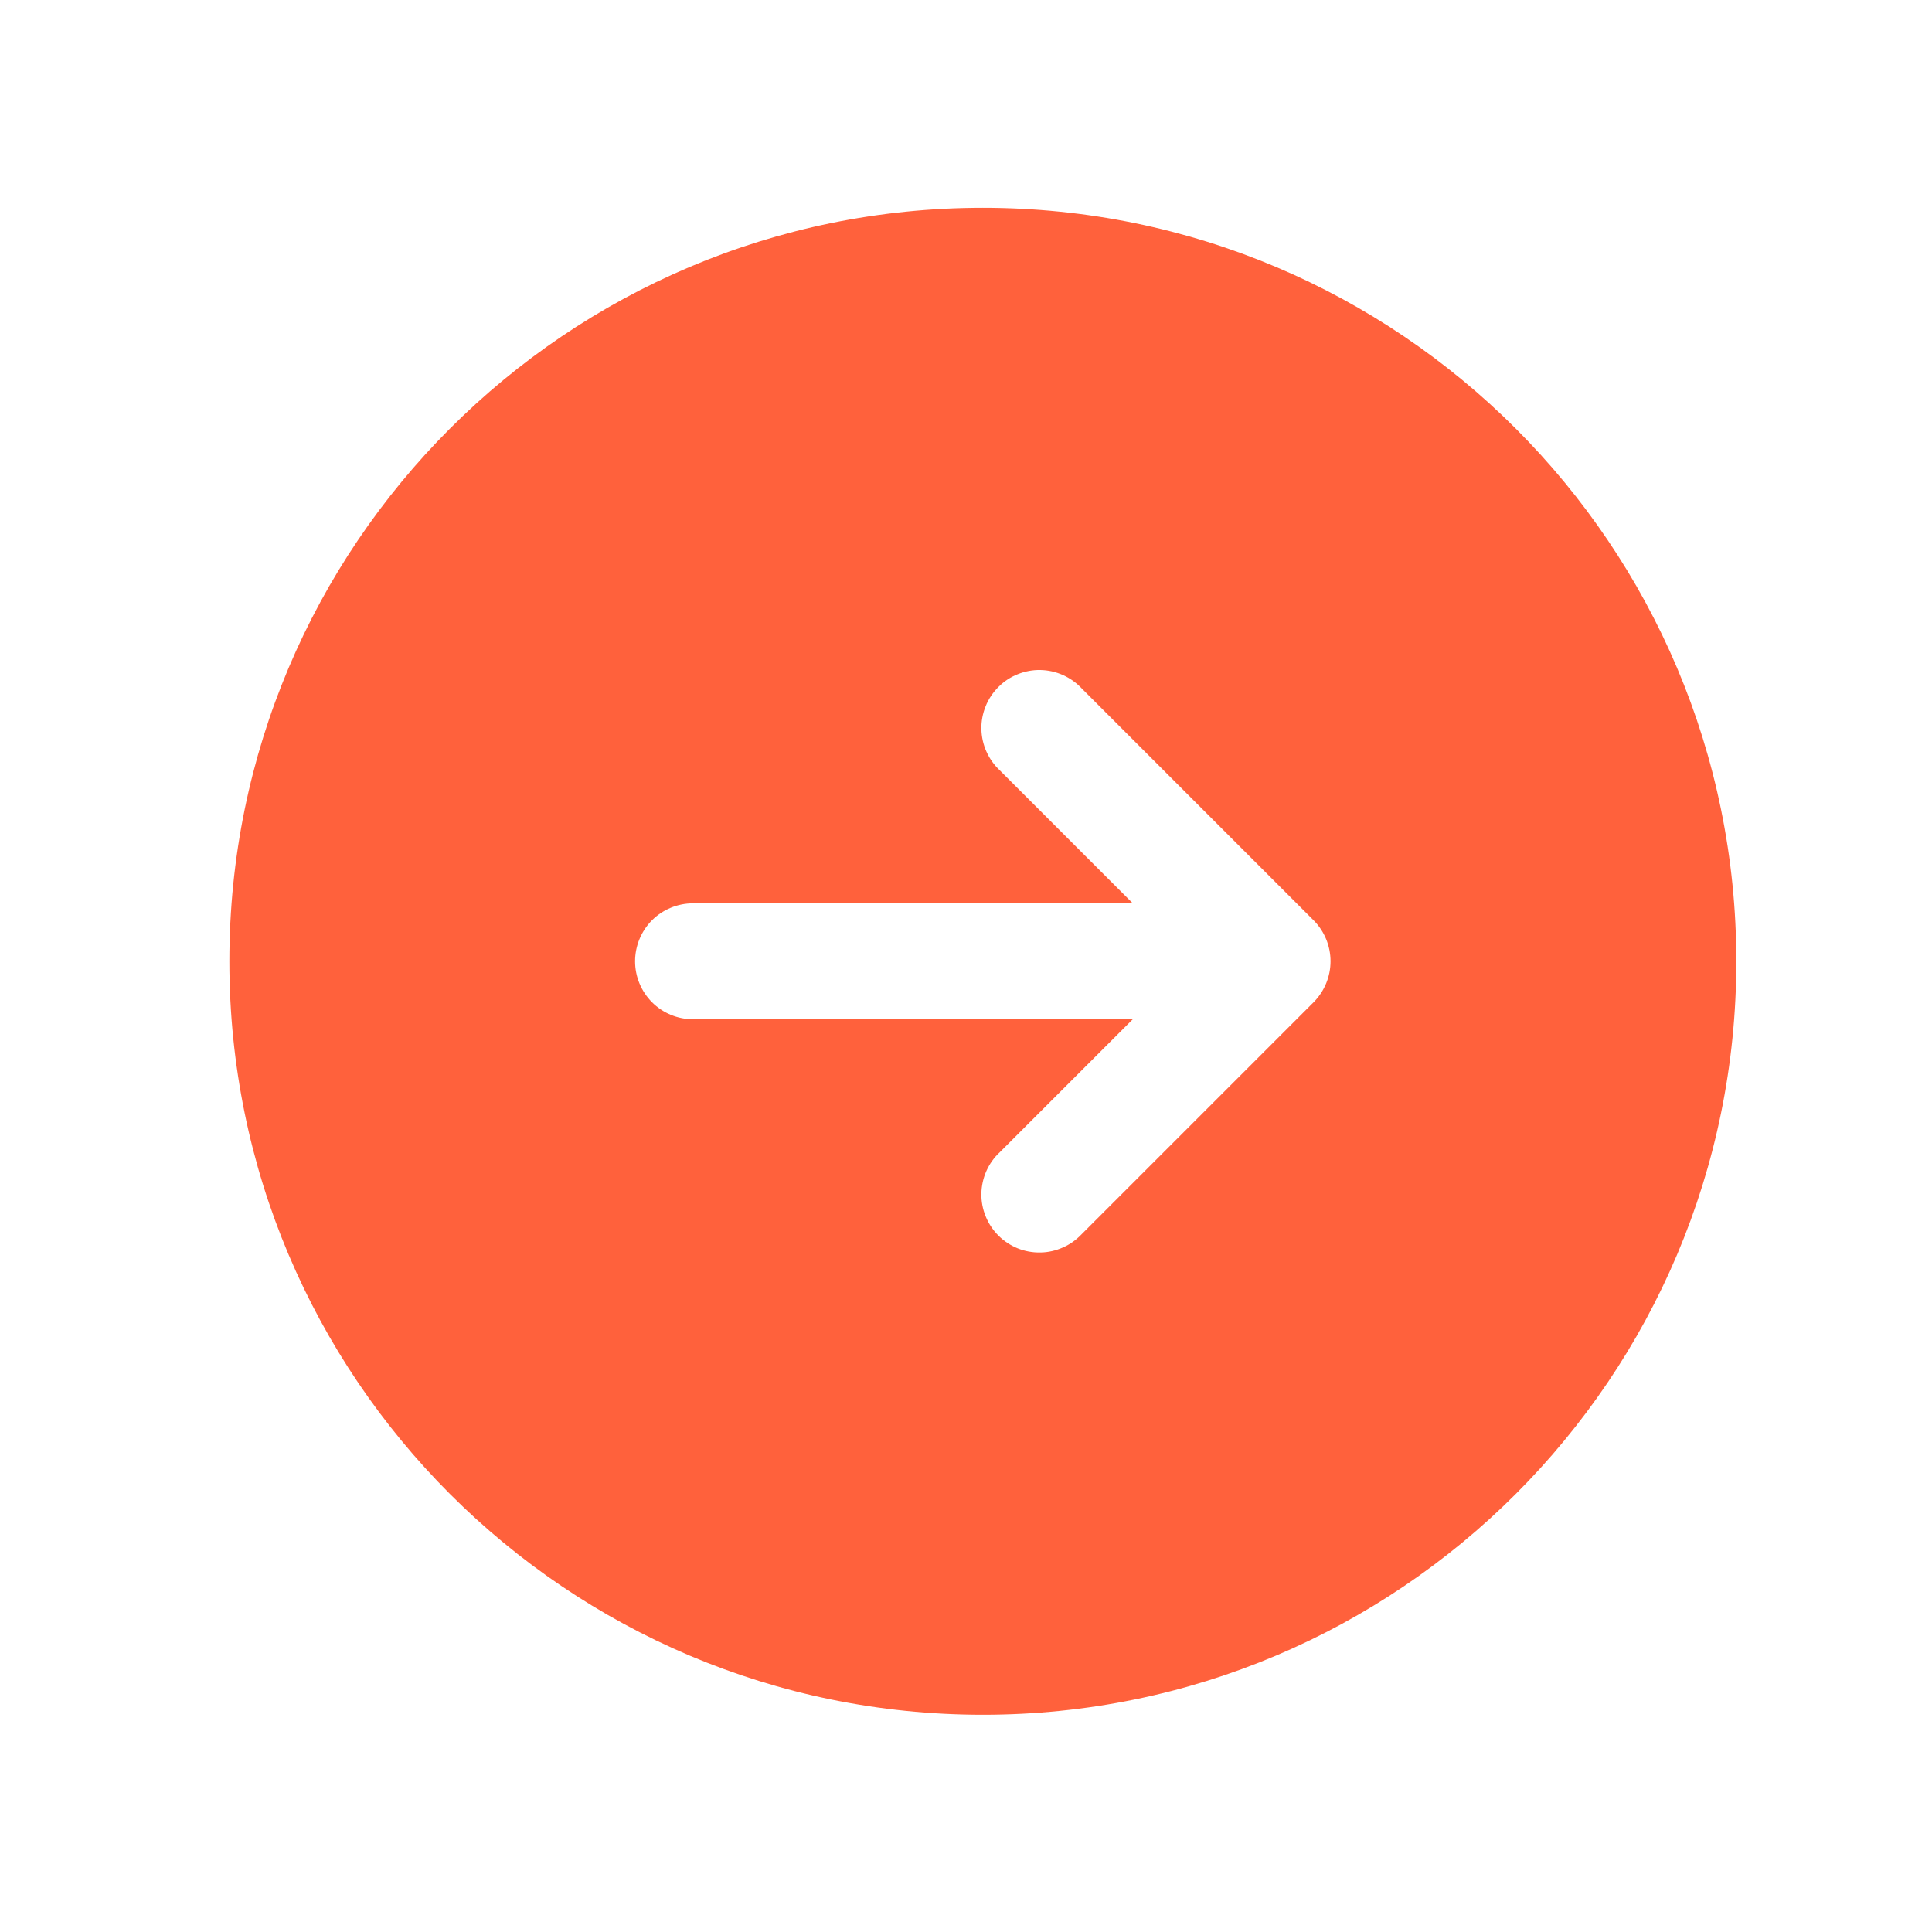 <svg width="25" height="25" viewBox="0 0 25 25" fill="none" xmlns="http://www.w3.org/2000/svg">
<path fill-rule="evenodd" clip-rule="evenodd" d="M12.718 2.689C7.333 2.689 2.968 7.054 2.968 12.439C2.968 17.824 7.333 22.189 12.718 22.189C18.103 22.189 22.468 17.824 22.468 12.439C22.468 7.054 18.103 2.689 12.718 2.689ZM16.998 12.969C17.138 12.828 17.217 12.637 17.217 12.439C17.217 12.24 17.138 12.049 16.998 11.909L13.998 8.909C13.929 8.835 13.846 8.776 13.754 8.735C13.662 8.694 13.563 8.672 13.462 8.67C13.362 8.668 13.262 8.687 13.168 8.725C13.075 8.762 12.99 8.818 12.919 8.89C12.848 8.961 12.791 9.046 12.754 9.139C12.716 9.233 12.697 9.333 12.699 9.433C12.701 9.534 12.723 9.633 12.764 9.725C12.805 9.817 12.864 9.9 12.938 9.969L14.658 11.689H8.968C8.769 11.689 8.578 11.768 8.437 11.908C8.297 12.049 8.218 12.24 8.218 12.439C8.218 12.638 8.297 12.828 8.437 12.969C8.578 13.11 8.769 13.189 8.968 13.189H14.658L12.938 14.909C12.864 14.977 12.805 15.06 12.764 15.152C12.723 15.244 12.701 15.344 12.699 15.444C12.697 15.545 12.716 15.645 12.754 15.738C12.791 15.832 12.848 15.916 12.919 15.988C12.99 16.059 13.075 16.115 13.168 16.153C13.262 16.191 13.362 16.209 13.462 16.207C13.563 16.206 13.662 16.183 13.754 16.142C13.846 16.102 13.929 16.042 13.998 15.969L16.998 12.969Z" fill="#FF613C"/>
</svg>
